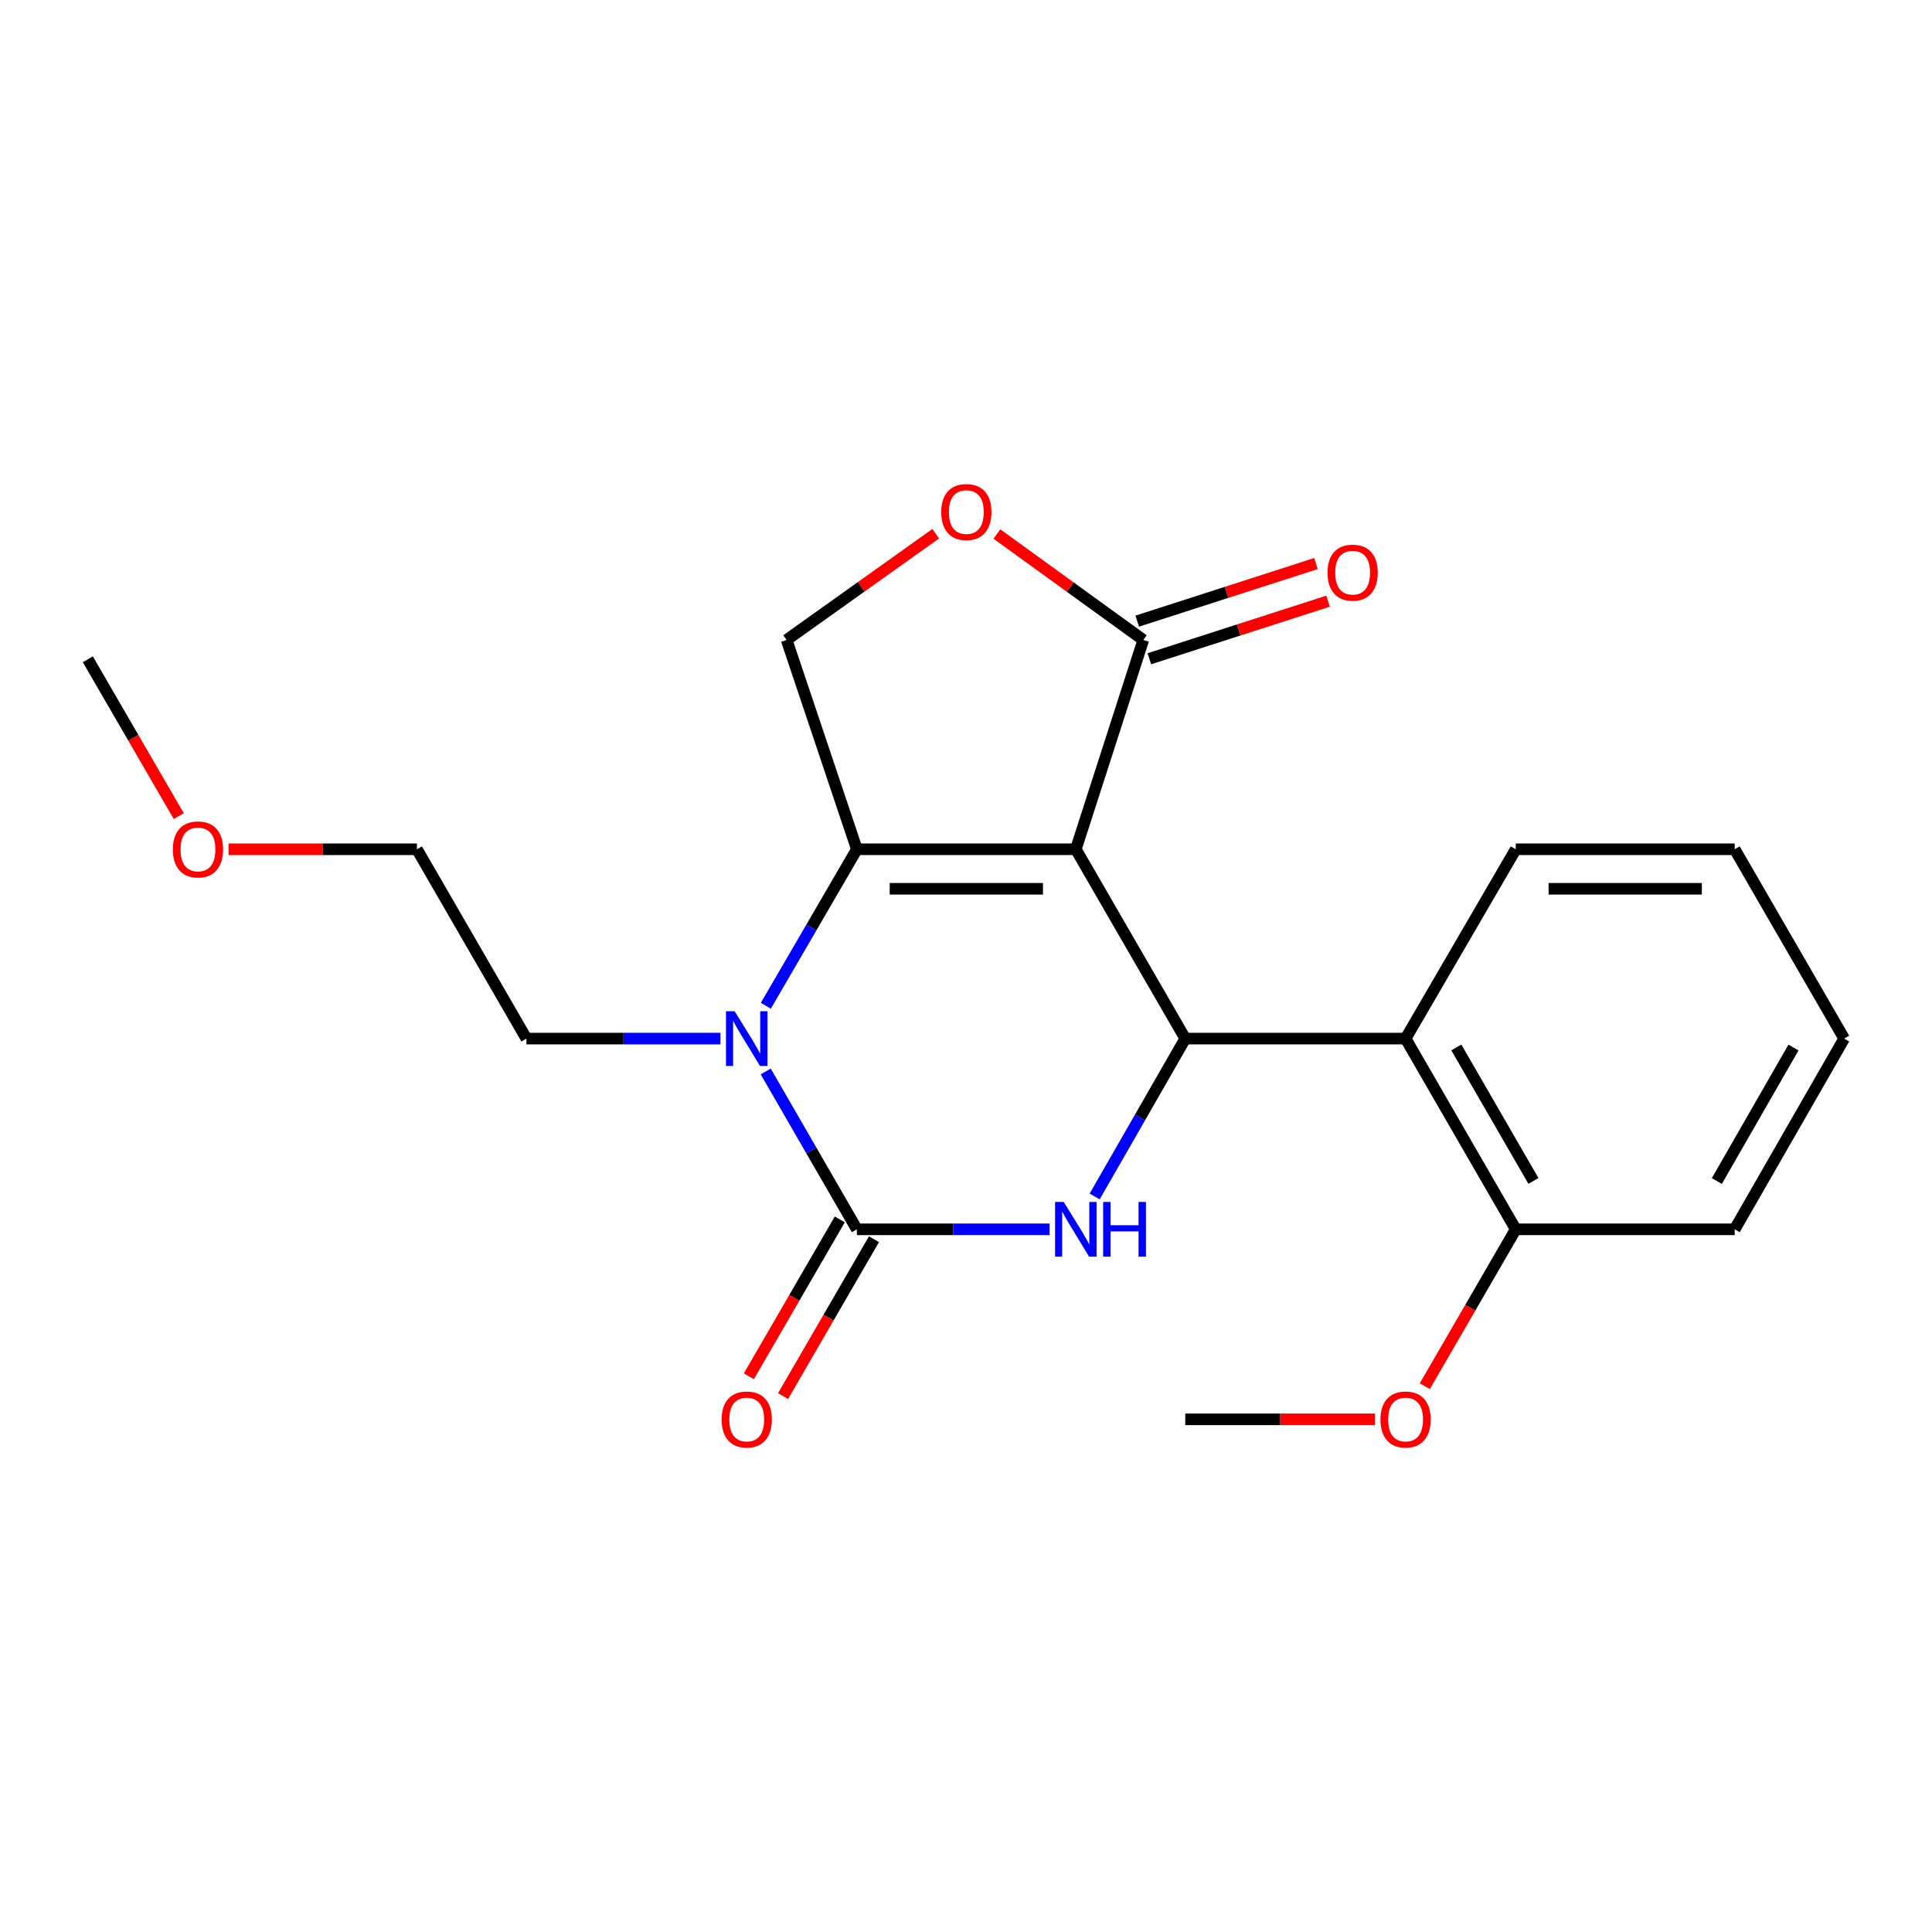 <?xml version='1.0' encoding='iso-8859-1'?>
<svg version='1.1' baseProfile='full'
              xmlns='http://www.w3.org/2000/svg'
                      xmlns:rdkit='http://www.rdkit.org/xml'
                      xmlns:xlink='http://www.w3.org/1999/xlink'
                  xml:space='preserve'
width='1000px' height='1000px' viewBox='0 0 1000 1000'>
<!-- END OF HEADER -->
<rect style='opacity:1.0;fill:#FFFFFF;stroke:none' width='1000' height='1000' x='0' y='0'> </rect>
<path class='bond-0' d='M 556.842,439.583 L 443.521,439.583' style='fill:none;fill-rule:evenodd;stroke:#000000;stroke-width:6px;stroke-linecap:butt;stroke-linejoin:miter;stroke-opacity:1' />
<path class='bond-0' d='M 539.844,460.038 L 460.519,460.038' style='fill:none;fill-rule:evenodd;stroke:#000000;stroke-width:6px;stroke-linecap:butt;stroke-linejoin:miter;stroke-opacity:1' />
<path class='bond-2' d='M 556.842,439.583 L 613.491,537.574' style='fill:none;fill-rule:evenodd;stroke:#000000;stroke-width:6px;stroke-linecap:butt;stroke-linejoin:miter;stroke-opacity:1' />
<path class='bond-5' d='M 556.842,439.583 L 591.764,331.239' style='fill:none;fill-rule:evenodd;stroke:#000000;stroke-width:6px;stroke-linecap:butt;stroke-linejoin:miter;stroke-opacity:1' />
<path class='bond-3' d='M 443.521,439.583 L 419.959,480.081' style='fill:none;fill-rule:evenodd;stroke:#000000;stroke-width:6px;stroke-linecap:butt;stroke-linejoin:miter;stroke-opacity:1' />
<path class='bond-3' d='M 419.959,480.081 L 396.396,520.579' style='fill:none;fill-rule:evenodd;stroke:#0000FF;stroke-width:6px;stroke-linecap:butt;stroke-linejoin:miter;stroke-opacity:1' />
<path class='bond-8' d='M 443.521,439.583 L 407.157,331.239' style='fill:none;fill-rule:evenodd;stroke:#000000;stroke-width:6px;stroke-linecap:butt;stroke-linejoin:miter;stroke-opacity:1' />
<path class='bond-1' d='M 443.521,636.292 L 493.395,636.292' style='fill:none;fill-rule:evenodd;stroke:#000000;stroke-width:6px;stroke-linecap:butt;stroke-linejoin:miter;stroke-opacity:1' />
<path class='bond-1' d='M 493.395,636.292 L 543.269,636.292' style='fill:none;fill-rule:evenodd;stroke:#0000FF;stroke-width:6px;stroke-linecap:butt;stroke-linejoin:miter;stroke-opacity:1' />
<path class='bond-9' d='M 434.673,631.163 L 411.141,671.759' style='fill:none;fill-rule:evenodd;stroke:#000000;stroke-width:6px;stroke-linecap:butt;stroke-linejoin:miter;stroke-opacity:1' />
<path class='bond-9' d='M 411.141,671.759 L 387.608,712.356' style='fill:none;fill-rule:evenodd;stroke:#FF0000;stroke-width:6px;stroke-linecap:butt;stroke-linejoin:miter;stroke-opacity:1' />
<path class='bond-9' d='M 452.37,641.421 L 428.837,682.017' style='fill:none;fill-rule:evenodd;stroke:#000000;stroke-width:6px;stroke-linecap:butt;stroke-linejoin:miter;stroke-opacity:1' />
<path class='bond-9' d='M 428.837,682.017 L 405.305,722.614' style='fill:none;fill-rule:evenodd;stroke:#FF0000;stroke-width:6px;stroke-linecap:butt;stroke-linejoin:miter;stroke-opacity:1' />
<path class='bond-23' d='M 443.521,636.292 L 419.927,595.438' style='fill:none;fill-rule:evenodd;stroke:#000000;stroke-width:6px;stroke-linecap:butt;stroke-linejoin:miter;stroke-opacity:1' />
<path class='bond-23' d='M 419.927,595.438 L 396.332,554.584' style='fill:none;fill-rule:evenodd;stroke:#0000FF;stroke-width:6px;stroke-linecap:butt;stroke-linejoin:miter;stroke-opacity:1' />
<path class='bond-4' d='M 613.491,537.574 L 590.046,578.43' style='fill:none;fill-rule:evenodd;stroke:#000000;stroke-width:6px;stroke-linecap:butt;stroke-linejoin:miter;stroke-opacity:1' />
<path class='bond-4' d='M 590.046,578.43 L 566.601,619.287' style='fill:none;fill-rule:evenodd;stroke:#0000FF;stroke-width:6px;stroke-linecap:butt;stroke-linejoin:miter;stroke-opacity:1' />
<path class='bond-6' d='M 613.491,537.574 L 727.528,537.574' style='fill:none;fill-rule:evenodd;stroke:#000000;stroke-width:6px;stroke-linecap:butt;stroke-linejoin:miter;stroke-opacity:1' />
<path class='bond-12' d='M 372.918,537.574 L 322.695,537.574' style='fill:none;fill-rule:evenodd;stroke:#0000FF;stroke-width:6px;stroke-linecap:butt;stroke-linejoin:miter;stroke-opacity:1' />
<path class='bond-12' d='M 322.695,537.574 L 272.472,537.574' style='fill:none;fill-rule:evenodd;stroke:#000000;stroke-width:6px;stroke-linecap:butt;stroke-linejoin:miter;stroke-opacity:1' />
<path class='bond-7' d='M 591.764,331.239 L 553.88,303.823' style='fill:none;fill-rule:evenodd;stroke:#000000;stroke-width:6px;stroke-linecap:butt;stroke-linejoin:miter;stroke-opacity:1' />
<path class='bond-7' d='M 553.88,303.823 L 515.997,276.407' style='fill:none;fill-rule:evenodd;stroke:#FF0000;stroke-width:6px;stroke-linecap:butt;stroke-linejoin:miter;stroke-opacity:1' />
<path class='bond-11' d='M 594.901,340.973 L 641.155,326.066' style='fill:none;fill-rule:evenodd;stroke:#000000;stroke-width:6px;stroke-linecap:butt;stroke-linejoin:miter;stroke-opacity:1' />
<path class='bond-11' d='M 641.155,326.066 L 687.41,311.159' style='fill:none;fill-rule:evenodd;stroke:#FF0000;stroke-width:6px;stroke-linecap:butt;stroke-linejoin:miter;stroke-opacity:1' />
<path class='bond-11' d='M 588.626,321.505 L 634.881,306.597' style='fill:none;fill-rule:evenodd;stroke:#000000;stroke-width:6px;stroke-linecap:butt;stroke-linejoin:miter;stroke-opacity:1' />
<path class='bond-11' d='M 634.881,306.597 L 681.135,291.69' style='fill:none;fill-rule:evenodd;stroke:#FF0000;stroke-width:6px;stroke-linecap:butt;stroke-linejoin:miter;stroke-opacity:1' />
<path class='bond-10' d='M 727.528,537.574 L 784.541,636.292' style='fill:none;fill-rule:evenodd;stroke:#000000;stroke-width:6px;stroke-linecap:butt;stroke-linejoin:miter;stroke-opacity:1' />
<path class='bond-10' d='M 753.794,542.152 L 793.703,611.254' style='fill:none;fill-rule:evenodd;stroke:#000000;stroke-width:6px;stroke-linecap:butt;stroke-linejoin:miter;stroke-opacity:1' />
<path class='bond-14' d='M 727.528,537.574 L 784.541,439.583' style='fill:none;fill-rule:evenodd;stroke:#000000;stroke-width:6px;stroke-linecap:butt;stroke-linejoin:miter;stroke-opacity:1' />
<path class='bond-22' d='M 484.315,276.252 L 445.736,303.746' style='fill:none;fill-rule:evenodd;stroke:#FF0000;stroke-width:6px;stroke-linecap:butt;stroke-linejoin:miter;stroke-opacity:1' />
<path class='bond-22' d='M 445.736,303.746 L 407.157,331.239' style='fill:none;fill-rule:evenodd;stroke:#000000;stroke-width:6px;stroke-linecap:butt;stroke-linejoin:miter;stroke-opacity:1' />
<path class='bond-13' d='M 784.541,636.292 L 761.009,676.888' style='fill:none;fill-rule:evenodd;stroke:#000000;stroke-width:6px;stroke-linecap:butt;stroke-linejoin:miter;stroke-opacity:1' />
<path class='bond-13' d='M 761.009,676.888 L 737.477,717.485' style='fill:none;fill-rule:evenodd;stroke:#FF0000;stroke-width:6px;stroke-linecap:butt;stroke-linejoin:miter;stroke-opacity:1' />
<path class='bond-16' d='M 784.541,636.292 L 897.874,636.292' style='fill:none;fill-rule:evenodd;stroke:#000000;stroke-width:6px;stroke-linecap:butt;stroke-linejoin:miter;stroke-opacity:1' />
<path class='bond-17' d='M 272.472,537.574 L 215.8,439.583' style='fill:none;fill-rule:evenodd;stroke:#000000;stroke-width:6px;stroke-linecap:butt;stroke-linejoin:miter;stroke-opacity:1' />
<path class='bond-18' d='M 711.677,734.647 L 662.584,734.647' style='fill:none;fill-rule:evenodd;stroke:#FF0000;stroke-width:6px;stroke-linecap:butt;stroke-linejoin:miter;stroke-opacity:1' />
<path class='bond-18' d='M 662.584,734.647 L 613.491,734.647' style='fill:none;fill-rule:evenodd;stroke:#000000;stroke-width:6px;stroke-linecap:butt;stroke-linejoin:miter;stroke-opacity:1' />
<path class='bond-20' d='M 784.541,439.583 L 897.874,439.583' style='fill:none;fill-rule:evenodd;stroke:#000000;stroke-width:6px;stroke-linecap:butt;stroke-linejoin:miter;stroke-opacity:1' />
<path class='bond-20' d='M 801.541,460.038 L 880.874,460.038' style='fill:none;fill-rule:evenodd;stroke:#000000;stroke-width:6px;stroke-linecap:butt;stroke-linejoin:miter;stroke-opacity:1' />
<path class='bond-15' d='M 118.301,439.583 L 167.05,439.583' style='fill:none;fill-rule:evenodd;stroke:#FF0000;stroke-width:6px;stroke-linecap:butt;stroke-linejoin:miter;stroke-opacity:1' />
<path class='bond-15' d='M 167.05,439.583 L 215.8,439.583' style='fill:none;fill-rule:evenodd;stroke:#000000;stroke-width:6px;stroke-linecap:butt;stroke-linejoin:miter;stroke-opacity:1' />
<path class='bond-19' d='M 92.518,422.421 L 68.986,381.83' style='fill:none;fill-rule:evenodd;stroke:#FF0000;stroke-width:6px;stroke-linecap:butt;stroke-linejoin:miter;stroke-opacity:1' />
<path class='bond-19' d='M 68.986,381.83 L 45.455,341.239' style='fill:none;fill-rule:evenodd;stroke:#000000;stroke-width:6px;stroke-linecap:butt;stroke-linejoin:miter;stroke-opacity:1' />
<path class='bond-24' d='M 897.874,636.292 L 954.545,537.574' style='fill:none;fill-rule:evenodd;stroke:#000000;stroke-width:6px;stroke-linecap:butt;stroke-linejoin:miter;stroke-opacity:1' />
<path class='bond-24' d='M 888.635,611.3 L 928.305,542.197' style='fill:none;fill-rule:evenodd;stroke:#000000;stroke-width:6px;stroke-linecap:butt;stroke-linejoin:miter;stroke-opacity:1' />
<path class='bond-21' d='M 897.874,439.583 L 954.545,537.574' style='fill:none;fill-rule:evenodd;stroke:#000000;stroke-width:6px;stroke-linecap:butt;stroke-linejoin:miter;stroke-opacity:1' />
<path  class='atom-4' d='M 380.249 523.414
L 389.529 538.414
Q 390.449 539.894, 391.929 542.574
Q 393.409 545.254, 393.489 545.414
L 393.489 523.414
L 397.249 523.414
L 397.249 551.734
L 393.369 551.734
L 383.409 535.334
Q 382.249 533.414, 381.009 531.214
Q 379.809 529.014, 379.449 528.334
L 379.449 551.734
L 375.769 551.734
L 375.769 523.414
L 380.249 523.414
' fill='#0000FF'/>
<path  class='atom-5' d='M 550.582 622.132
L 559.862 637.132
Q 560.782 638.612, 562.262 641.292
Q 563.742 643.972, 563.822 644.132
L 563.822 622.132
L 567.582 622.132
L 567.582 650.452
L 563.702 650.452
L 553.742 634.052
Q 552.582 632.132, 551.342 629.932
Q 550.142 627.732, 549.782 627.052
L 549.782 650.452
L 546.102 650.452
L 546.102 622.132
L 550.582 622.132
' fill='#0000FF'/>
<path  class='atom-5' d='M 570.982 622.132
L 574.822 622.132
L 574.822 634.172
L 589.302 634.172
L 589.302 622.132
L 593.142 622.132
L 593.142 650.452
L 589.302 650.452
L 589.302 637.372
L 574.822 637.372
L 574.822 650.452
L 570.982 650.452
L 570.982 622.132
' fill='#0000FF'/>
<path  class='atom-8' d='M 487.17 265.033
Q 487.17 258.233, 490.53 254.433
Q 493.89 250.633, 500.17 250.633
Q 506.45 250.633, 509.81 254.433
Q 513.17 258.233, 513.17 265.033
Q 513.17 271.913, 509.77 275.833
Q 506.37 279.713, 500.17 279.713
Q 493.93 279.713, 490.53 275.833
Q 487.17 271.953, 487.17 265.033
M 500.17 276.513
Q 504.49 276.513, 506.81 273.633
Q 509.17 270.713, 509.17 265.033
Q 509.17 259.473, 506.81 256.673
Q 504.49 253.833, 500.17 253.833
Q 495.85 253.833, 493.49 256.633
Q 491.17 259.433, 491.17 265.033
Q 491.17 270.753, 493.49 273.633
Q 495.85 276.513, 500.17 276.513
' fill='#FF0000'/>
<path  class='atom-10' d='M 373.509 734.727
Q 373.509 727.927, 376.869 724.127
Q 380.229 720.327, 386.509 720.327
Q 392.789 720.327, 396.149 724.127
Q 399.509 727.927, 399.509 734.727
Q 399.509 741.607, 396.109 745.527
Q 392.709 749.407, 386.509 749.407
Q 380.269 749.407, 376.869 745.527
Q 373.509 741.647, 373.509 734.727
M 386.509 746.207
Q 390.829 746.207, 393.149 743.327
Q 395.509 740.407, 395.509 734.727
Q 395.509 729.167, 393.149 726.367
Q 390.829 723.527, 386.509 723.527
Q 382.189 723.527, 379.829 726.327
Q 377.509 729.127, 377.509 734.727
Q 377.509 740.447, 379.829 743.327
Q 382.189 746.207, 386.509 746.207
' fill='#FF0000'/>
<path  class='atom-12' d='M 687.119 296.398
Q 687.119 289.598, 690.479 285.798
Q 693.839 281.998, 700.119 281.998
Q 706.399 281.998, 709.759 285.798
Q 713.119 289.598, 713.119 296.398
Q 713.119 303.278, 709.719 307.198
Q 706.319 311.078, 700.119 311.078
Q 693.879 311.078, 690.479 307.198
Q 687.119 303.318, 687.119 296.398
M 700.119 307.878
Q 704.439 307.878, 706.759 304.998
Q 709.119 302.078, 709.119 296.398
Q 709.119 290.838, 706.759 288.038
Q 704.439 285.198, 700.119 285.198
Q 695.799 285.198, 693.439 287.998
Q 691.119 290.798, 691.119 296.398
Q 691.119 302.118, 693.439 304.998
Q 695.799 307.878, 700.119 307.878
' fill='#FF0000'/>
<path  class='atom-14' d='M 714.528 734.727
Q 714.528 727.927, 717.888 724.127
Q 721.248 720.327, 727.528 720.327
Q 733.808 720.327, 737.168 724.127
Q 740.528 727.927, 740.528 734.727
Q 740.528 741.607, 737.128 745.527
Q 733.728 749.407, 727.528 749.407
Q 721.288 749.407, 717.888 745.527
Q 714.528 741.647, 714.528 734.727
M 727.528 746.207
Q 731.848 746.207, 734.168 743.327
Q 736.528 740.407, 736.528 734.727
Q 736.528 729.167, 734.168 726.367
Q 731.848 723.527, 727.528 723.527
Q 723.208 723.527, 720.848 726.327
Q 718.528 729.127, 718.528 734.727
Q 718.528 740.447, 720.848 743.327
Q 723.208 746.207, 727.528 746.207
' fill='#FF0000'/>
<path  class='atom-16' d='M 89.467 439.663
Q 89.467 432.863, 92.827 429.063
Q 96.187 425.263, 102.467 425.263
Q 108.747 425.263, 112.107 429.063
Q 115.467 432.863, 115.467 439.663
Q 115.467 446.543, 112.067 450.463
Q 108.667 454.343, 102.467 454.343
Q 96.227 454.343, 92.827 450.463
Q 89.467 446.583, 89.467 439.663
M 102.467 451.143
Q 106.787 451.143, 109.107 448.263
Q 111.467 445.343, 111.467 439.663
Q 111.467 434.103, 109.107 431.303
Q 106.787 428.463, 102.467 428.463
Q 98.147 428.463, 95.787 431.263
Q 93.467 434.063, 93.467 439.663
Q 93.467 445.383, 95.787 448.263
Q 98.147 451.143, 102.467 451.143
' fill='#FF0000'/>
</svg>
